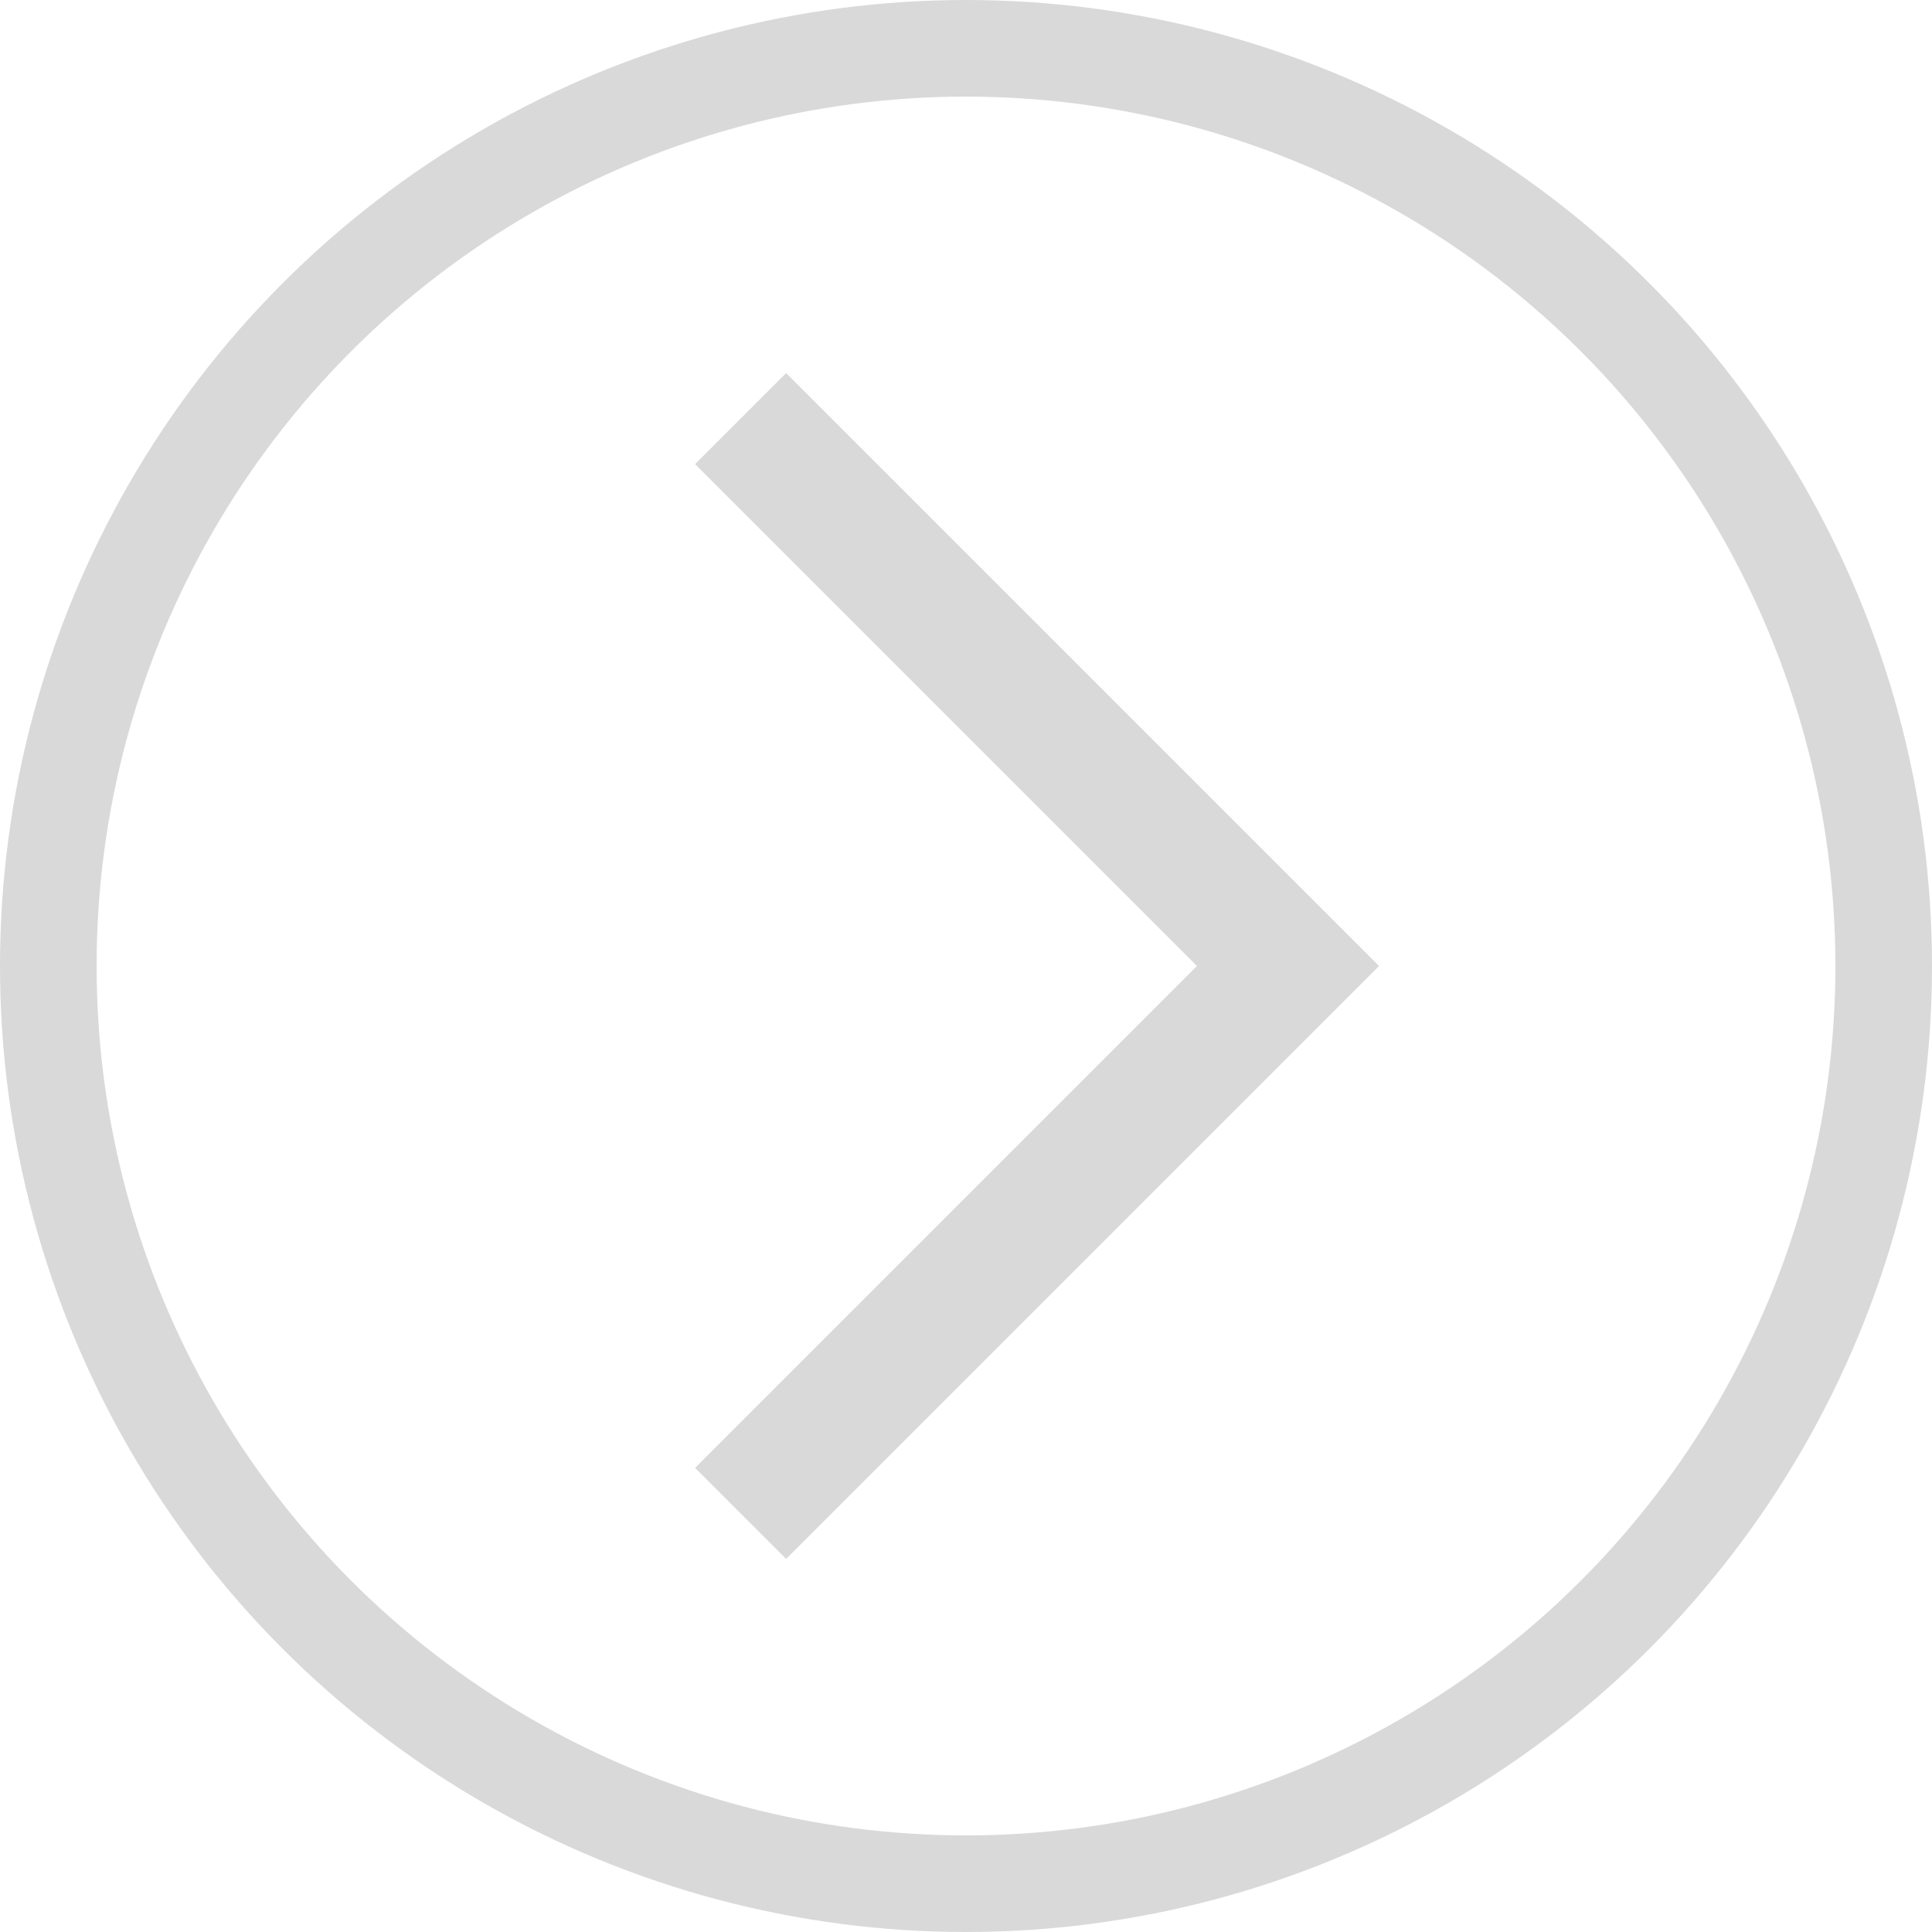 <?xml version="1.0" encoding="utf-8"?><svg width="30" height="30" viewBox="0 0 30 30" fill="none" xmlns="http://www.w3.org/2000/svg">
<circle cx="15" cy="15" r="14.25" transform="rotate(-180 15 15)" stroke="#D9D9D9" stroke-width="1.5"/>
<path fill-rule="evenodd" clip-rule="evenodd" d="M12.207 24.207L10.793 22.793L18.586 15L10.793 7.207L12.207 5.793L21.414 15L12.207 24.207Z" fill="#D9D9D9"/>
</svg>
